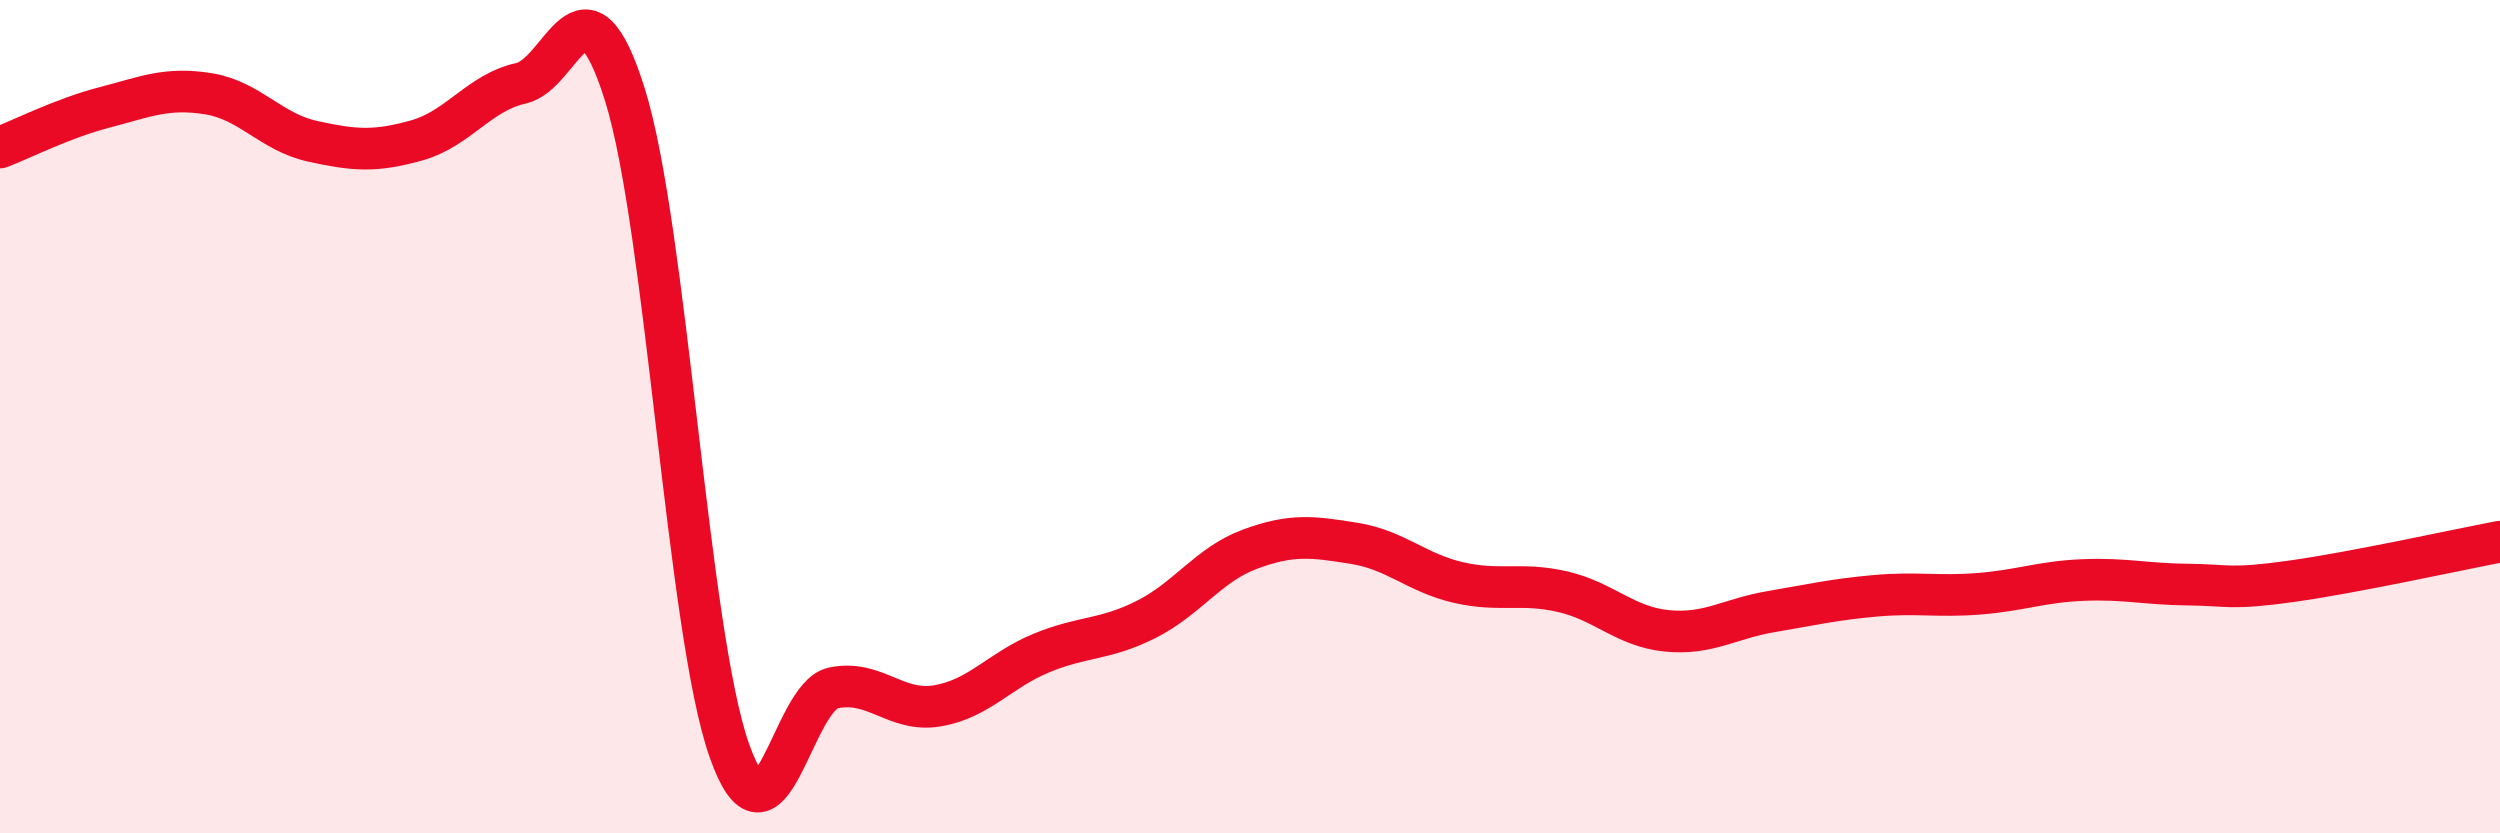 
    <svg width="60" height="20" viewBox="0 0 60 20" xmlns="http://www.w3.org/2000/svg">
      <path
        d="M 0,3.54 C 0.5,3.35 1.5,2.84 2.5,2.58 C 3.5,2.32 4,2.09 5,2.25 C 6,2.41 6.5,3.17 7.5,3.39 C 8.5,3.61 9,3.65 10,3.37 C 11,3.09 11.5,2.22 12.5,2 C 13.5,1.78 14,-0.92 15,2.28 C 16,5.48 16.5,15.15 17.5,18 C 18.5,20.85 19,16.72 20,16.51 C 21,16.3 21.5,17.11 22.5,16.94 C 23.5,16.77 24,16.08 25,15.67 C 26,15.26 26.5,15.37 27.5,14.87 C 28.5,14.37 29,13.55 30,13.18 C 31,12.81 31.5,12.88 32.5,13.04 C 33.5,13.2 34,13.75 35,13.98 C 36,14.21 36.5,13.97 37.5,14.2 C 38.5,14.43 39,15.04 40,15.14 C 41,15.24 41.5,14.85 42.5,14.68 C 43.5,14.51 44,14.39 45,14.3 C 46,14.21 46.5,14.33 47.5,14.25 C 48.5,14.17 49,13.96 50,13.92 C 51,13.88 51.5,14.02 52.5,14.03 C 53.5,14.04 53.5,14.16 55,13.95 C 56.5,13.74 59,13.19 60,13L60 20L0 20Z"
        fill="#EB0A25"
        opacity="0.1"
        stroke-linecap="round"
        stroke-linejoin="round"
      />
      <path
        d="M 0,3.54 C 0.5,3.35 1.5,2.84 2.5,2.58 C 3.5,2.32 4,2.09 5,2.25 C 6,2.41 6.5,3.17 7.5,3.39 C 8.5,3.61 9,3.65 10,3.37 C 11,3.09 11.5,2.22 12.5,2 C 13.5,1.78 14,-0.92 15,2.28 C 16,5.48 16.5,15.15 17.5,18 C 18.5,20.85 19,16.72 20,16.51 C 21,16.3 21.5,17.11 22.5,16.94 C 23.5,16.77 24,16.08 25,15.67 C 26,15.26 26.5,15.37 27.5,14.87 C 28.5,14.37 29,13.55 30,13.18 C 31,12.81 31.5,12.88 32.5,13.04 C 33.5,13.2 34,13.75 35,13.98 C 36,14.21 36.5,13.97 37.5,14.2 C 38.5,14.43 39,15.04 40,15.14 C 41,15.24 41.5,14.85 42.5,14.68 C 43.5,14.51 44,14.39 45,14.3 C 46,14.21 46.5,14.33 47.5,14.25 C 48.5,14.17 49,13.96 50,13.92 C 51,13.88 51.5,14.02 52.5,14.03 C 53.5,14.04 53.5,14.16 55,13.95 C 56.5,13.74 59,13.19 60,13"
        stroke="#EB0A25"
        stroke-width="1"
        fill="none"
        stroke-linecap="round"
        stroke-linejoin="round"
      />
    </svg>
  